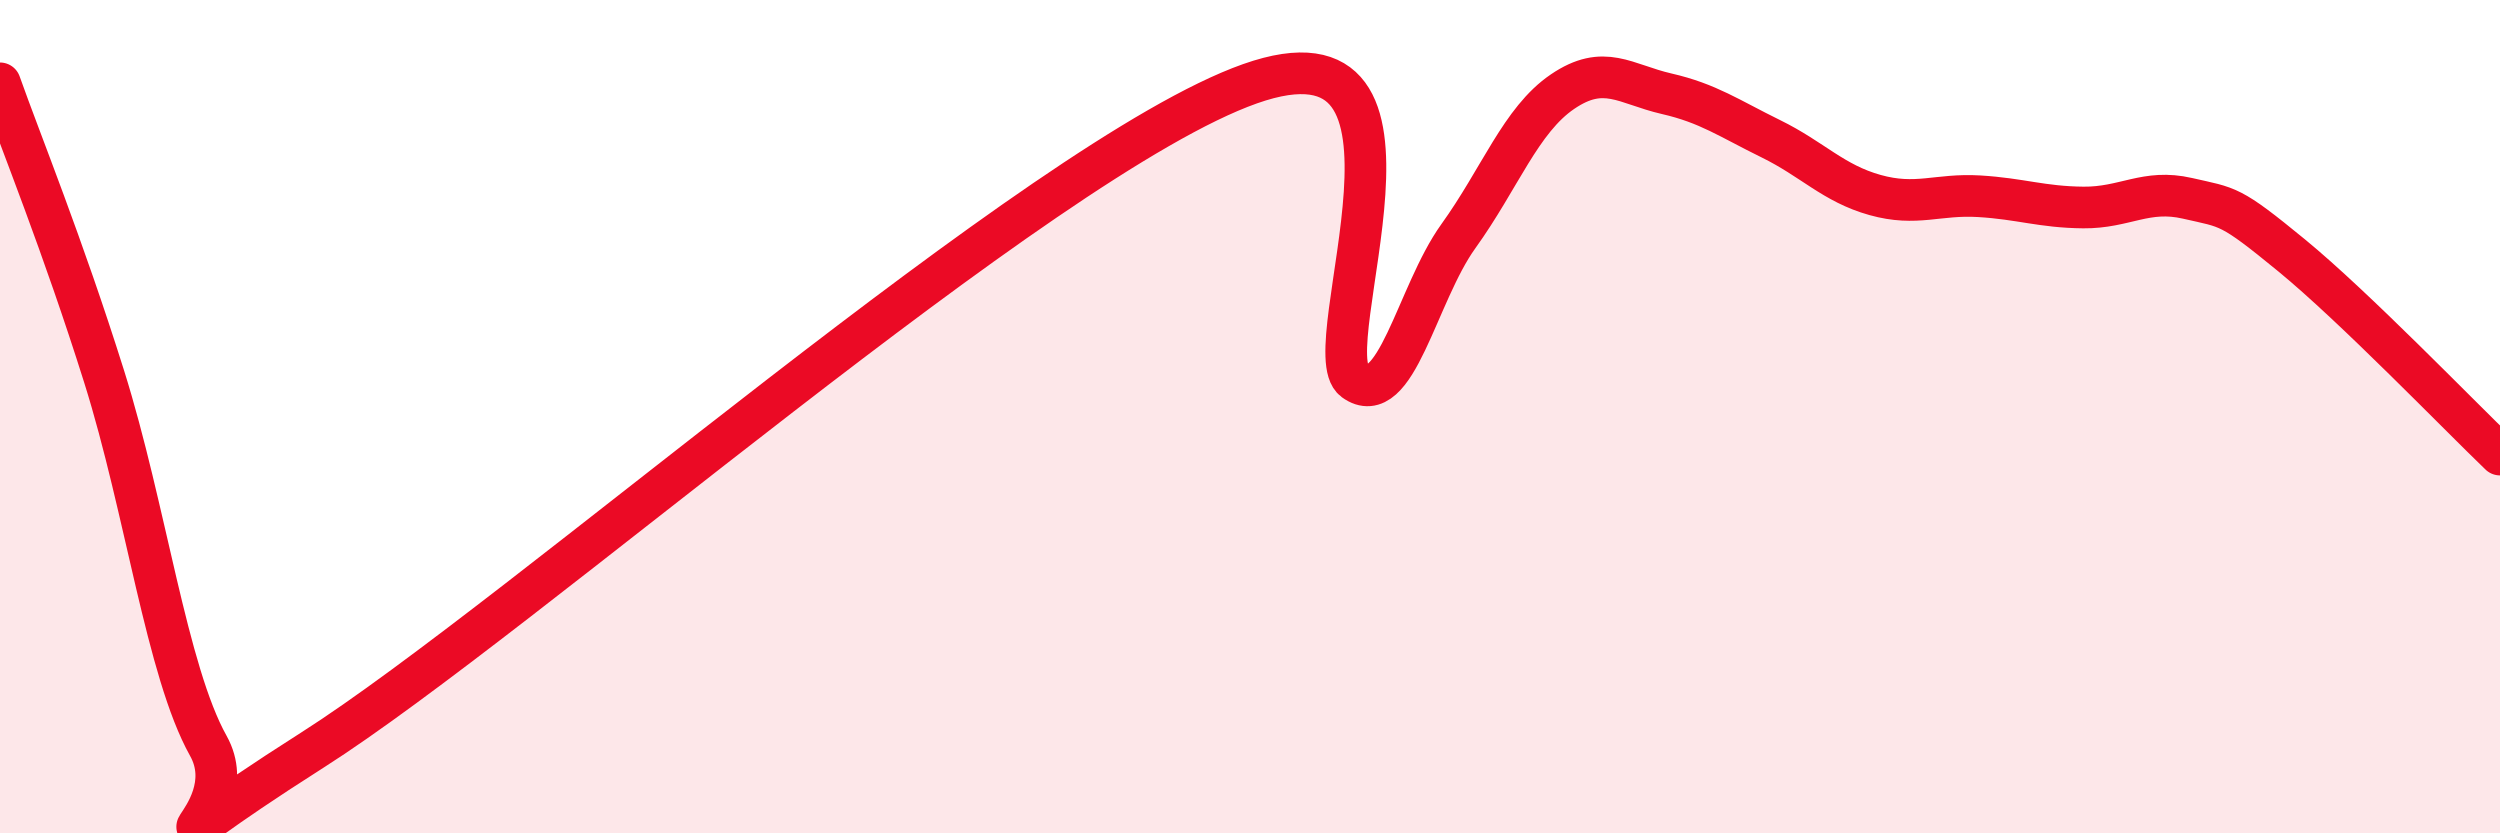 
    <svg width="60" height="20" viewBox="0 0 60 20" xmlns="http://www.w3.org/2000/svg">
      <path
        d="M 0,2 C 0.5,3.41 1.5,5.86 2.5,9.04 C 3.5,12.22 4,16.11 5,17.9 C 6,19.69 2.5,21.18 7.5,18 C 12.5,14.82 25,3.78 30,2.01 C 35,0.24 31.5,8.4 32.5,9.13 C 33.5,9.86 34,7.06 35,5.67 C 36,4.28 36.5,2.88 37.5,2.2 C 38.5,1.52 39,2.02 40,2.25 C 41,2.48 41.5,2.84 42.5,3.33 C 43.5,3.82 44,4.4 45,4.68 C 46,4.96 46.5,4.65 47.5,4.71 C 48.5,4.77 49,4.97 50,4.98 C 51,4.99 51.5,4.53 52.5,4.76 C 53.5,4.99 53.5,4.9 55,6.13 C 56.5,7.36 59,9.95 60,10.91L60 20L0 20Z"
        fill="#EB0A25"
        opacity="0.1"
        stroke-linecap="round"
        stroke-linejoin="round"
      />
      <path
        d="M 0,2 C 0.5,3.41 1.5,5.86 2.5,9.04 C 3.5,12.22 4,16.11 5,17.9 C 6,19.69 2.5,21.18 7.5,18 C 12.5,14.82 25,3.78 30,2.01 C 35,0.24 31.5,8.4 32.5,9.13 C 33.5,9.86 34,7.06 35,5.67 C 36,4.28 36.5,2.88 37.5,2.2 C 38.5,1.52 39,2.02 40,2.25 C 41,2.48 41.5,2.84 42.5,3.33 C 43.5,3.82 44,4.4 45,4.68 C 46,4.96 46.5,4.65 47.5,4.71 C 48.5,4.77 49,4.97 50,4.98 C 51,4.99 51.5,4.53 52.5,4.76 C 53.5,4.99 53.5,4.9 55,6.13 C 56.5,7.36 59,9.95 60,10.91"
        stroke="#EB0A25"
        stroke-width="1"
        fill="none"
        stroke-linecap="round"
        stroke-linejoin="round"
      />
    </svg>
  